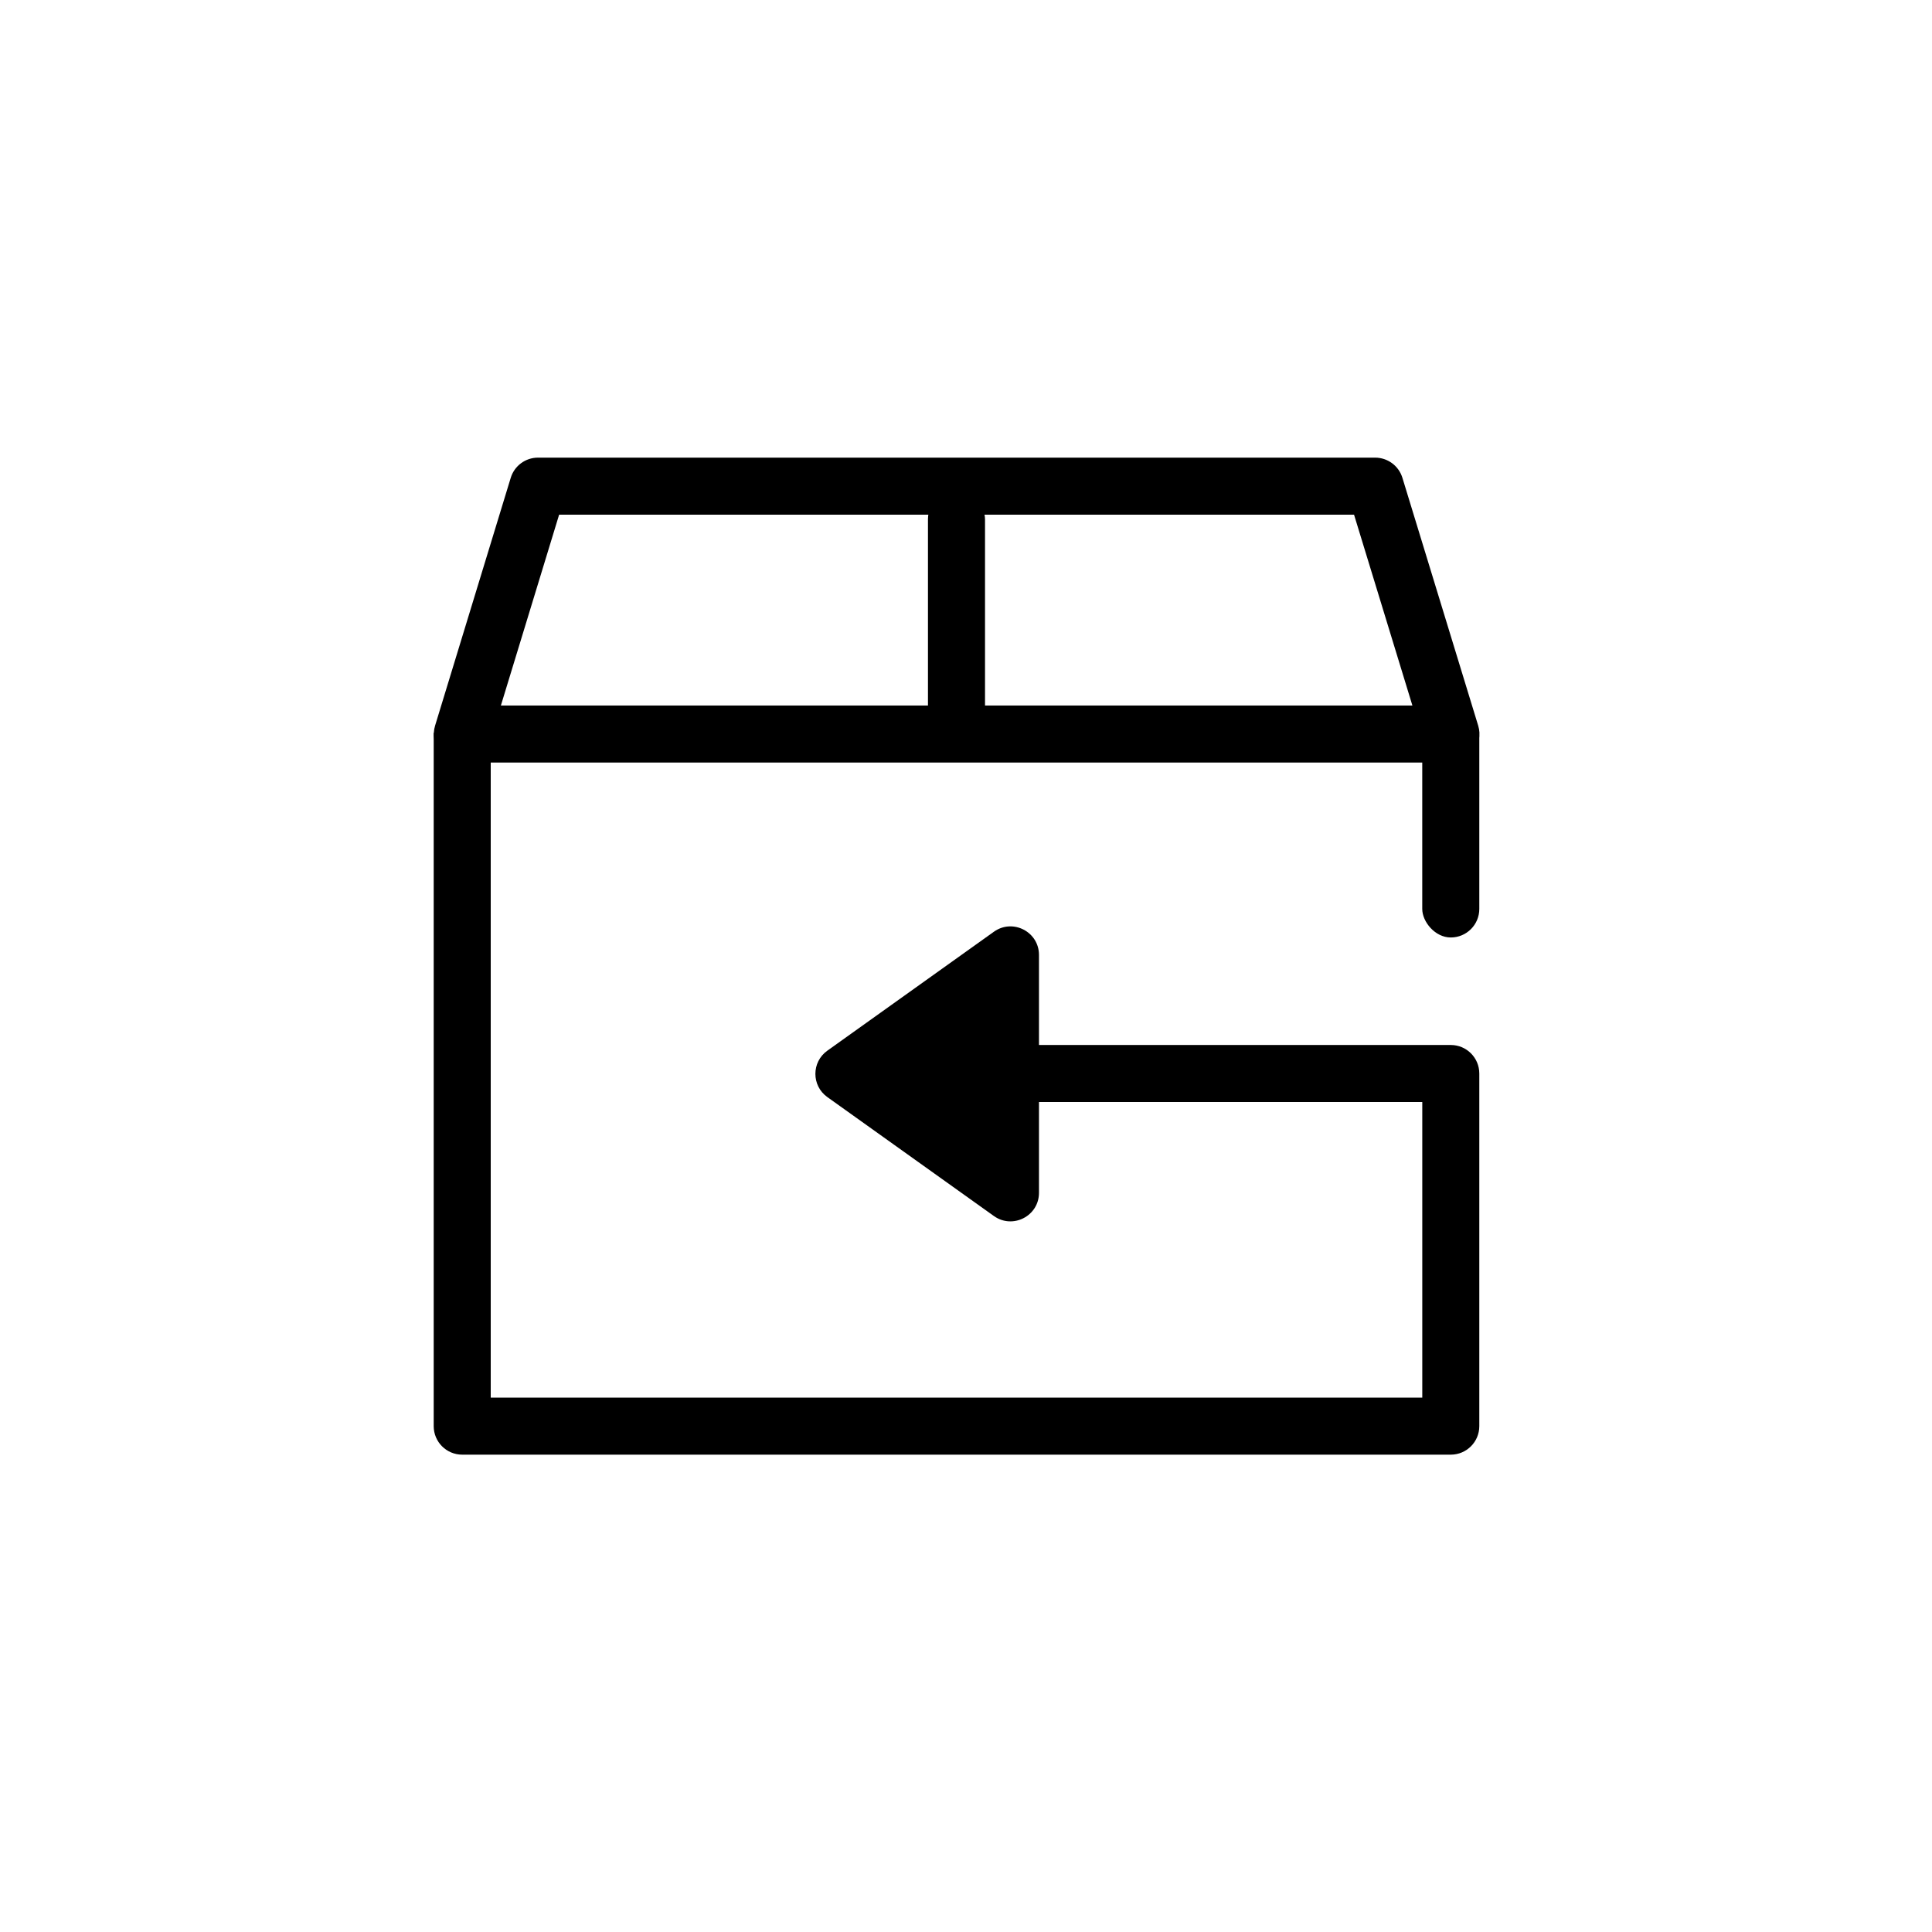 <?xml version="1.0" encoding="UTF-8"?>
<!-- The Best Svg Icon site in the world: iconSvg.co, Visit us! https://iconsvg.co -->
<svg fill="#000000" width="800px" height="800px" version="1.1" viewBox="144 144 512 512" xmlns="http://www.w3.org/2000/svg">
 <g>
  <path d="m413.71 436.05v-15.117h114.76c4.176 0 7.559 3.383 7.559 7.559v93.453c0 4.172-3.383 7.555-7.559 7.555h-261.98c-4.172 0-7.555-3.383-7.555-7.555v-183.73h15.113v176.17h246.87v-78.336z"/>
  <path d="m419.34 397.07v63.039c0 6.144-6.945 9.719-11.949 6.148l-44.137-31.52c-4.223-3.012-4.223-9.285 0-12.297l44.137-31.52c5.004-3.574 11.949 0.004 11.949 6.148z"/>
  <path d="m528.47 331.98c4.172 0 7.559 4.172 7.559 7.559v45.344c0 4.172-3.383 7.559-7.559 7.559-4.172 0-7.559-4.172-7.559-7.559v-45.344c0-4.172 3.383-7.559 7.559-7.559z" fill-rule="evenodd"/>
  <path d="m397.48 274.05c4.172 0 7.559 4.172 7.559 7.559v55.418c0 4.172-3.383 7.559-7.559 7.559-4.172 0-7.559-4.172-7.559-7.559v-55.418c0-4.172 3.383-7.559 7.559-7.559z" fill-rule="evenodd"/>
  <path d="m266.53 346.08c-5.078 0-8.711-4.906-7.231-9.762l20.051-65.688c0.969-3.18 3.902-5.352 7.227-5.352h221.85c3.32 0 6.254 2.168 7.227 5.348l20.086 65.688c1.484 4.856-2.148 9.766-7.227 9.766zm251.77-15.113-15.465-50.574h-210.66l-15.434 50.574z"/>
 </g>
</svg>
